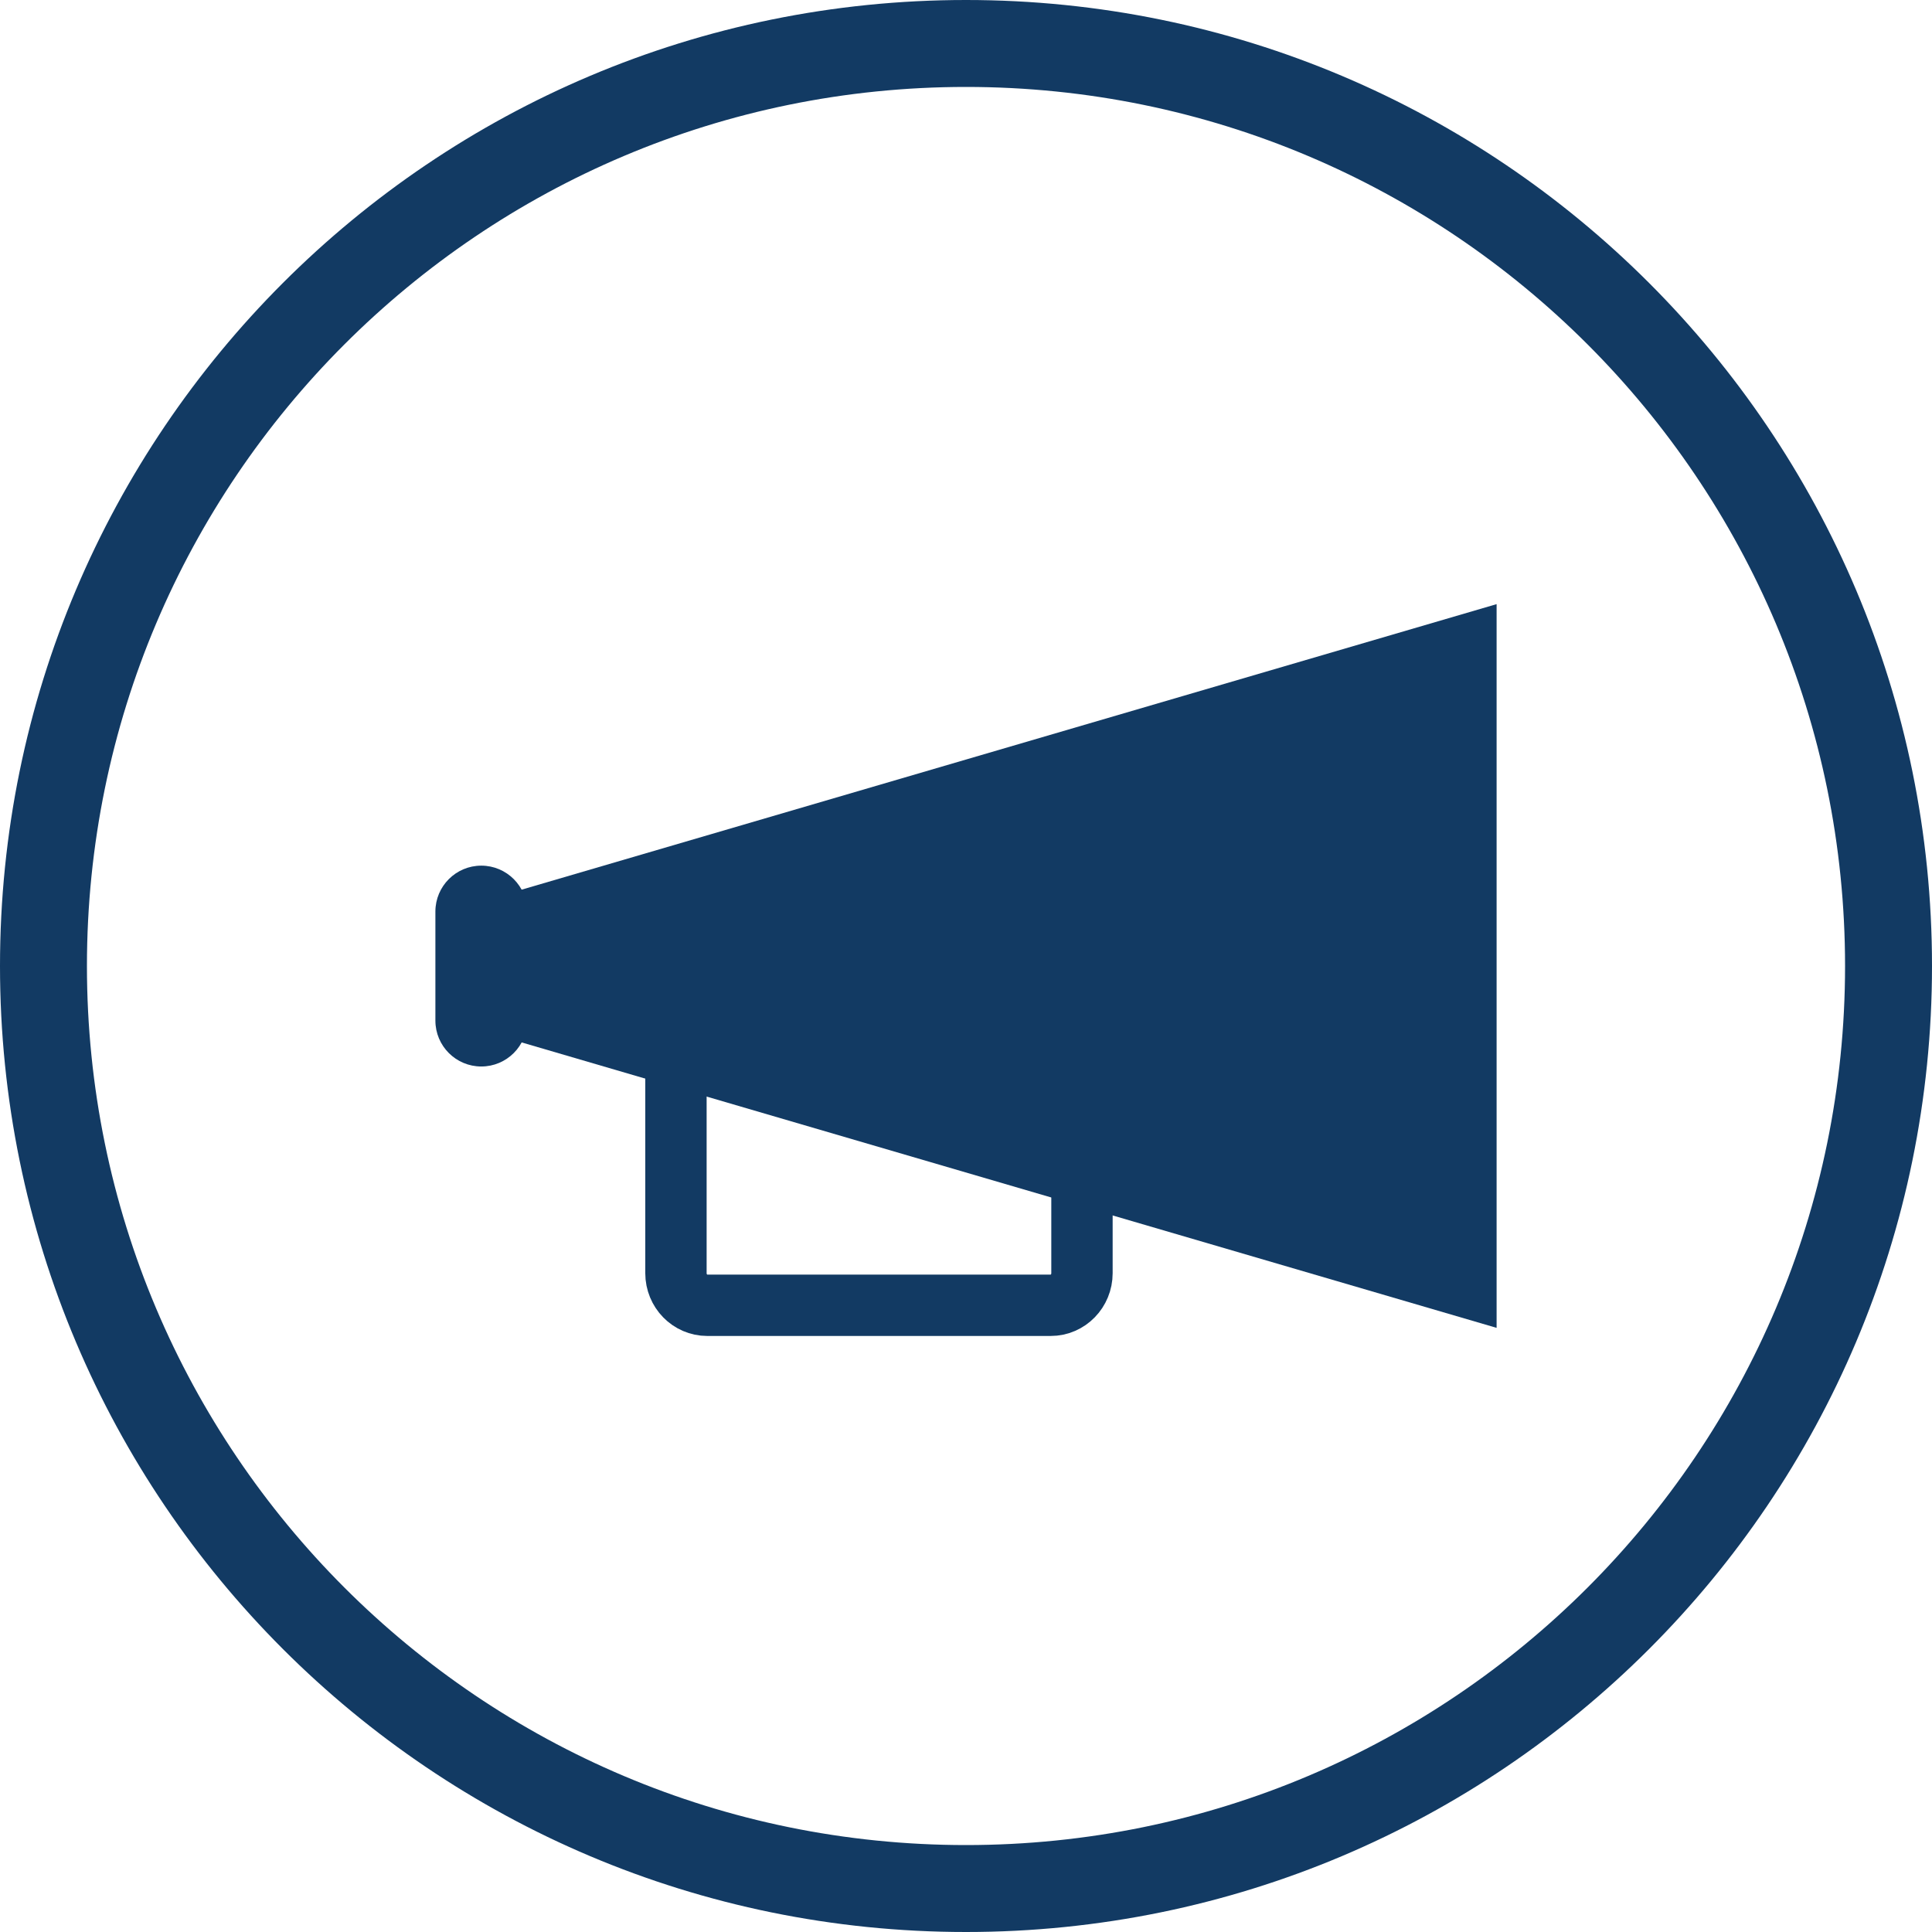 <?xml version="1.0" encoding="utf-8"?>
<!DOCTYPE svg PUBLIC "-//W3C//DTD SVG 1.1//EN" "http://www.w3.org/Graphics/SVG/1.1/DTD/svg11.dtd">
<svg version="1.1" xmlns="http://www.w3.org/2000/svg" xmlns:xlink="http://www.w3.org/1999/xlink" x="0px" y="0px" width="70px"
	 height="70px" viewBox="0 0 70 70" enable-background="new 0 0 70 70" xml:space="preserve">
<g id="Capa_1">
	<path fill="#123A63" d="M0,35C0,15.67,15.67,0,35,0s35,15.67,35,35S54.33,70,35,70S0,54.33,0,35z M35,66.85
		c17.589,0,31.85-14.261,31.85-31.85C66.85,17.409,52.589,3.15,35,3.15C17.409,3.15,3.15,17.409,3.15,35
		C3.15,52.589,17.409,66.85,35,66.85z"/>
</g>
<g id="Capa_2">
	<g>
		<path fill="#123A63" d="M15.775,36.978c0,0.919,0.745,1.663,1.663,1.663c0.918,0,1.663-0.744,1.663-1.663v-3.951
			c0-0.918-0.745-1.663-1.663-1.663c-0.918,0-1.663,0.745-1.663,1.663V36.978z"/>
		<polygon fill="#123A63" points="54.225,48.111 16.568,37.086 16.566,35.001 16.568,32.917 54.225,21.889 		"/>
		<path fill="none" stroke="#123A63" stroke-width="2.223" stroke-miterlimit="10" d="M24.491,46.13
			c0,0.643,0.508,1.163,1.134,1.163h12.444c0.626,0,1.133-0.521,1.133-1.163V35.072c0-0.643-0.507-1.164-1.133-1.164H25.625
			c-0.626,0-1.134,0.521-1.134,1.164V46.13z"/>
	</g>
</g>
</svg>
